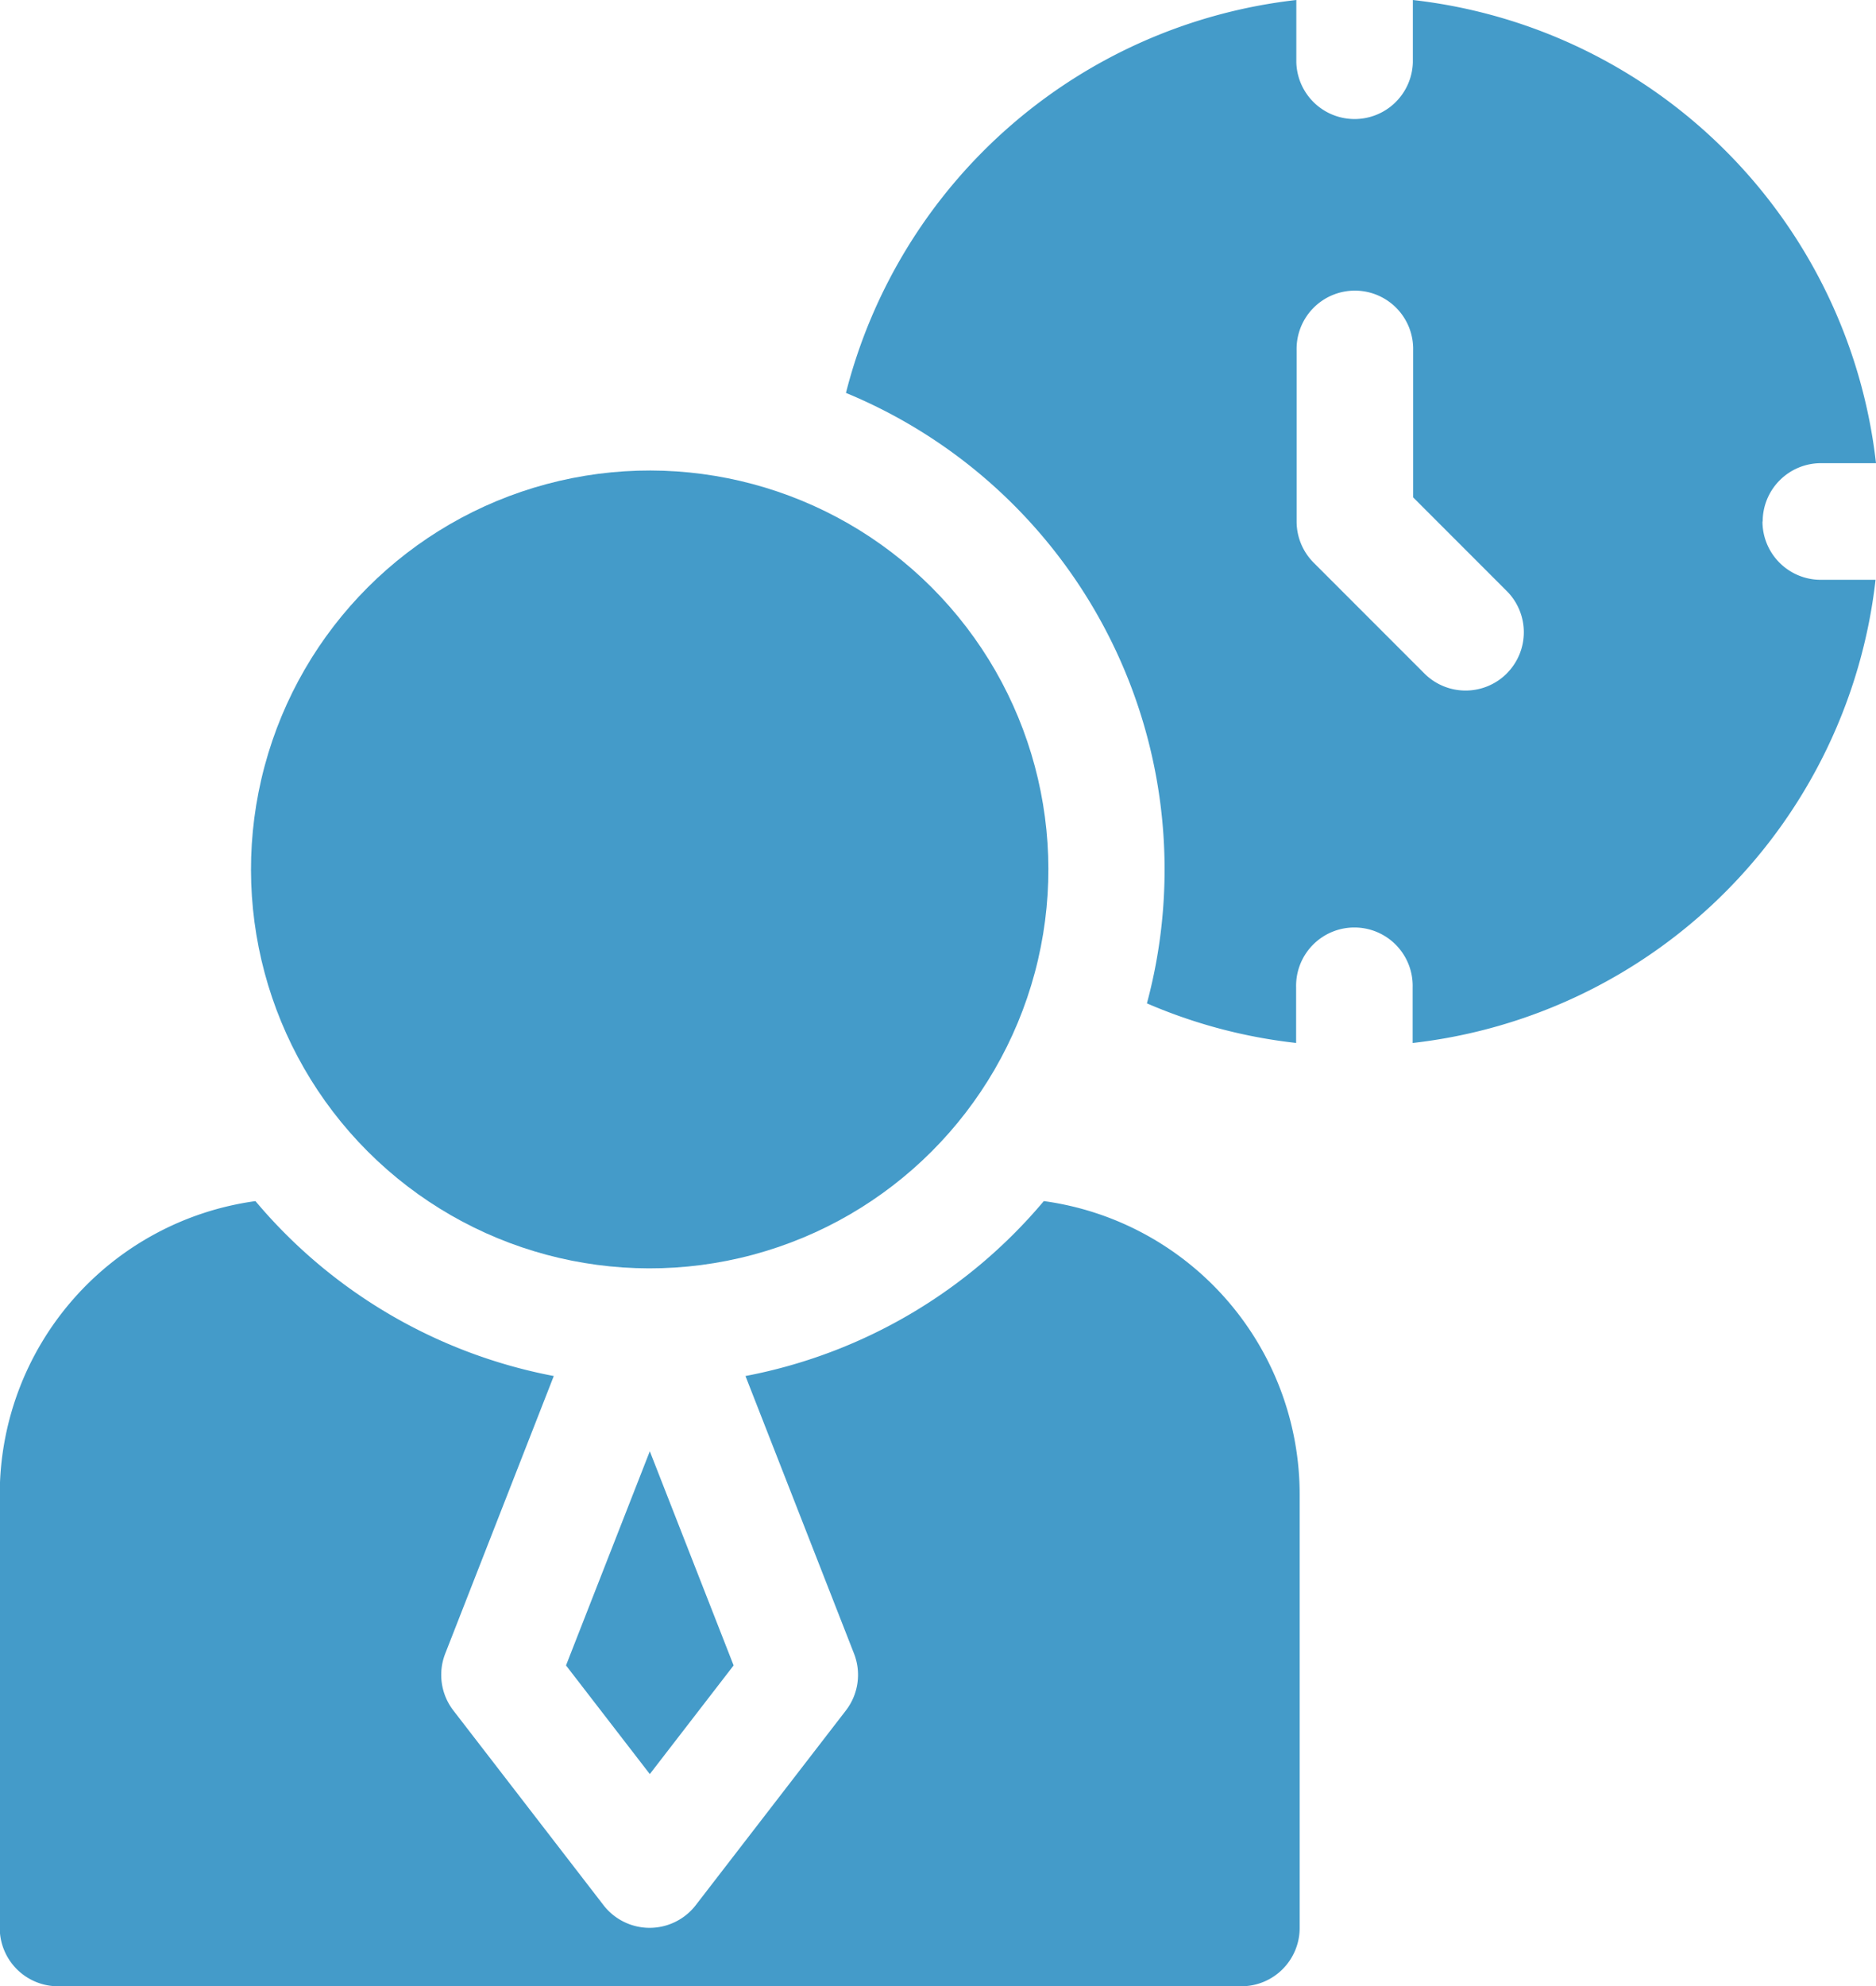 <svg xmlns="http://www.w3.org/2000/svg" width="45.577" height="48.227" viewBox="0 0 45.577 48.227">
  <g id="Group_3147" data-name="Group 3147" transform="translate(-133 -1041.956)">
    <circle id="Ellipse_25" data-name="Ellipse 25" cx="9.686" cy="9.686" r="9.686" transform="translate(135.086 1063.066) rotate(-45)" fill="#449bc9"/>
    <path id="Path_923" data-name="Path 923" d="M159.748,378.549l2.036,2.638,2.036-2.638-2.036-5.2Z" transform="translate(-12.997 703.844)" fill="#449bc9"/>
    <path id="Path_924" data-name="Path 924" d="M39.4,309.019a12.525,12.525,0,0,1-7.248,4.247l2.638,6.742a1.415,1.415,0,0,1-.2,1.381l-3.646,4.725a1.416,1.416,0,0,1-2.241,0l-3.646-4.725a1.416,1.416,0,0,1-.2-1.381l2.638-6.742a12.525,12.525,0,0,1-7.248-4.247,7.191,7.191,0,0,0-6.212,7.125v10.523a1.416,1.416,0,0,0,1.416,1.416H44.2a1.416,1.416,0,0,0,1.416-1.416V316.144a7.191,7.191,0,0,0-6.212-7.125Z" transform="translate(118.959 762.1)" fill="#449bc9"/>
    <path id="Path_925" data-name="Path 925" d="M254.189,12.662a1.416,1.416,0,0,1,1.416-1.416h1.337A12.764,12.764,0,0,0,245.69,0c0,.032,0,.064,0,.1V1.512a1.416,1.416,0,0,1-2.831,0V.1c0-.033,0-.064,0-.1a12.772,12.772,0,0,0-10.942,9.54,12.519,12.519,0,0,1,7.312,14.822,12.646,12.646,0,0,0,3.625.961V23.973a1.416,1.416,0,1,1,2.831,0v1.351a12.764,12.764,0,0,0,11.246-11.246H255.6a1.416,1.416,0,0,1-1.416-1.416Zm-6.218,3.691a1.415,1.415,0,0,1-2,0l-2.69-2.69a1.416,1.416,0,0,1-.415-1V8.51a1.416,1.416,0,1,1,2.831,0v3.566l2.275,2.275A1.415,1.415,0,0,1,247.97,16.353Z" transform="translate(-78.365 1041.956)" fill="#449bc9"/>
  </g>
</svg>
